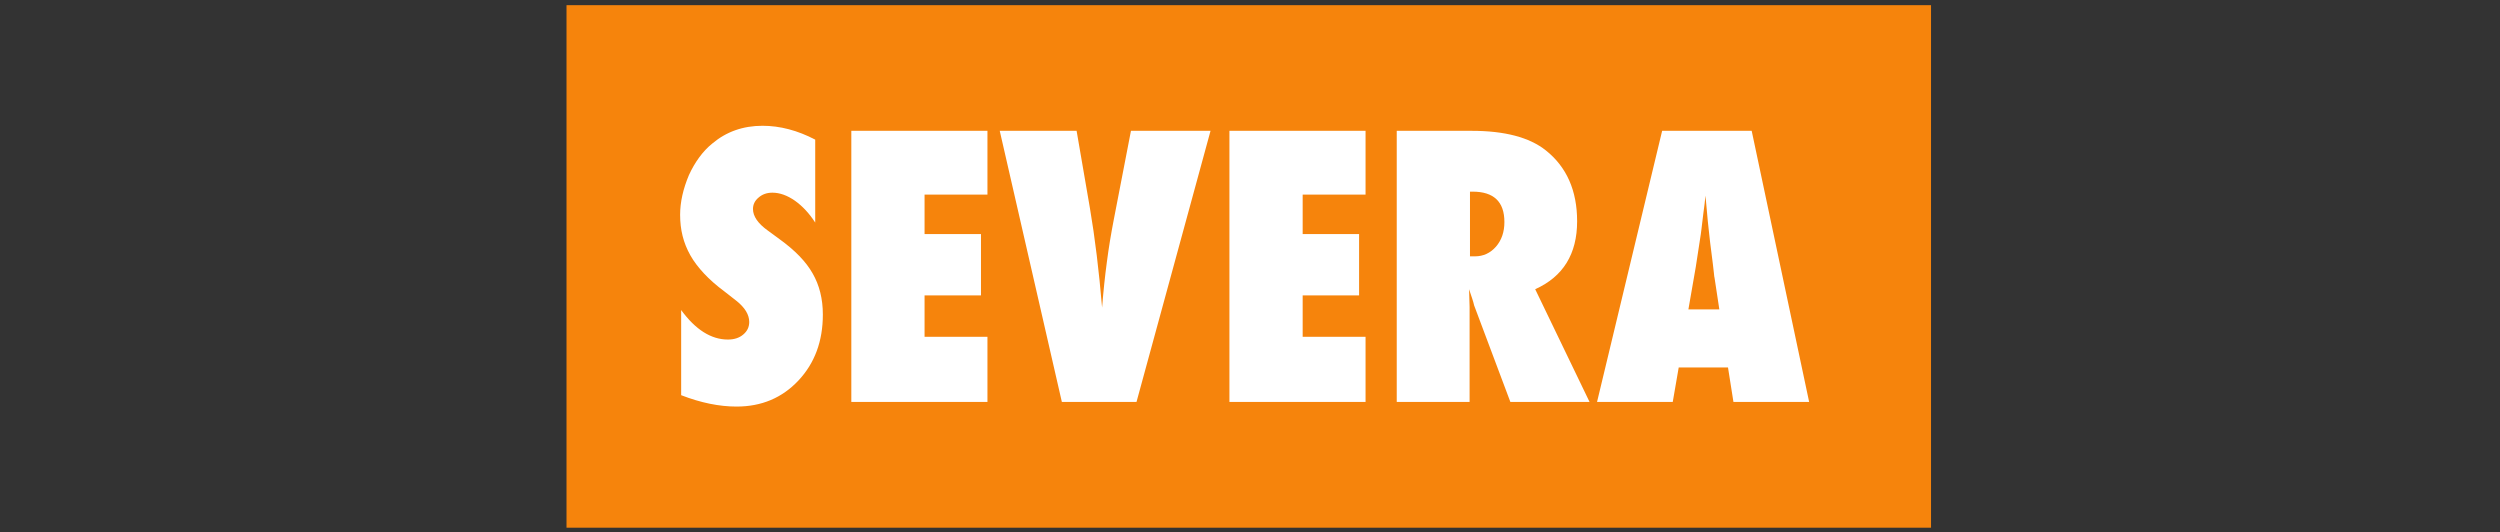 <?xml version="1.0" encoding="utf-8"?>
<!-- Generator: Adobe Illustrator 21.1.0, SVG Export Plug-In . SVG Version: 6.00 Build 0)  -->
<svg version="1.1" id="Livello_1" xmlns="http://www.w3.org/2000/svg" xmlns:xlink="http://www.w3.org/1999/xlink" x="0px" y="0px"
	 viewBox="0 0 1932 411.5" style="enable-background:new 0 0 1932 411.5;" xml:space="preserve">
<rect x="0" y="0" width="1932" height="411.5" fill="#333333" stroke="none"/>
<style type="text/css">
	.st0{fill:#F6840C;}
	.st1{fill:#FFFFFF;}
</style>
<title>lifeinsuranceTavola disegno 1 copia 5</title>
<rect x="437.8" y="4" class="st0" width="1054.5" height="403.8"/>
<g>
	<path class="st1" d="M526.4,305.4v-65.8c11.1,15.2,23.2,22.8,36.1,22.8c4.9,0,8.9-1.3,11.9-3.9c3.1-2.6,4.6-5.8,4.6-9.7
		c0-5.6-3.3-11.1-10-16.4l-9.2-7.2c-6.2-4.6-11.4-9.2-15.7-13.8c-4.3-4.6-7.9-9.3-10.6-14.1c-2.7-4.8-4.7-9.8-6-15
		c-1.3-5.2-1.9-10.6-1.9-16.3c0-9.8,2.3-20,6.8-30.7c2.3-5,4.9-9.5,7.9-13.6c3-4.1,6.4-7.8,10.3-10.9c10.7-9,23.6-13.6,38.7-13.6
		c13.5,0,27.1,3.6,40.7,10.7V172c-4.6-7.1-9.9-12.8-15.7-16.9c-5.9-4.1-11.7-6.2-17.4-6.2c-4.3,0-7.9,1.3-10.7,3.8
		c-2.9,2.4-4.3,5.4-4.3,8.8c0,5.6,3.8,11.2,11.5,16.7l9,6.6c11.9,8.6,20.5,17.4,25.6,26.5c5.2,9,7.9,19.6,7.9,31.8
		c0,20.6-6.3,37.6-18.9,51c-12.6,13.4-28.5,20.1-47.8,20.1C555.9,314.2,541.6,311.3,526.4,305.4z"/>
	<path class="st1" d="M657.9,310.6V101.1h105.2v49.3h-48.6v30.5h43.6v47.4h-43.6v32h48.6v50.3H657.9z"/>
	<path class="st1" d="M878.3,310.6h-57.7l-48-209.5H832l10.3,59.8c3.9,22.9,7,48.5,9.4,76.8c1-12.6,2.2-24.3,3.7-35.3
		c1.4-10.9,3.2-21.6,5.2-32l13.4-69.3h61.5L878.3,310.6z"/>
	<path class="st1" d="M950.1,310.6V101.1h105.2v49.3h-48.6v30.5h43.6v47.4h-43.6v32h48.6v50.3H950.1z"/>
	<path class="st1" d="M1228.4,310.6h-61.2l-28-74.6c-0.3-1.3-0.7-2.9-1.4-5c-0.7-2.1-1.5-4.6-2.5-7.5l0.4,13.8v73.3h-56.3V101.1
		h57.9c25.5,0,44.6,5,57.3,15.1c16.1,12.8,24.2,31.1,24.2,54.8c0,25.3-10.8,42.8-32.4,52.5L1228.4,310.6z M1136,198.1h3.8
		c6.5,0,11.9-2.5,16.3-7.5c4.3-5,6.5-11.3,6.5-19c0-15.7-8.2-23.5-24.6-23.5h-2V198.1z"/>
	<path class="st1" d="M1398.1,310.6h-58.5l-4.2-26.6h-38.1l-4.6,26.6h-58.5l50.3-209.5h69.2L1398.1,310.6z M1328.7,239.1l-3.7-24.4
		c-0.1-0.1-0.3-1.3-0.5-3.7c-0.2-2-1.1-9.9-2.9-23.6c-0.2-1.5-0.4-3.6-0.7-6.3c-0.3-2.7-0.6-6-1.1-10.1l-1.8-19.8
		c-0.2,1.9-0.4,4-0.7,6.4c-0.3,2.4-0.7,4.9-1,7.7c-0.6,5.6-1.1,9.5-1.4,11.7c-0.3,2.2-0.5,3.5-0.5,3.9l-3.9,25.4l-5.7,32.8H1328.7z"
		/>
</g>
</svg>
